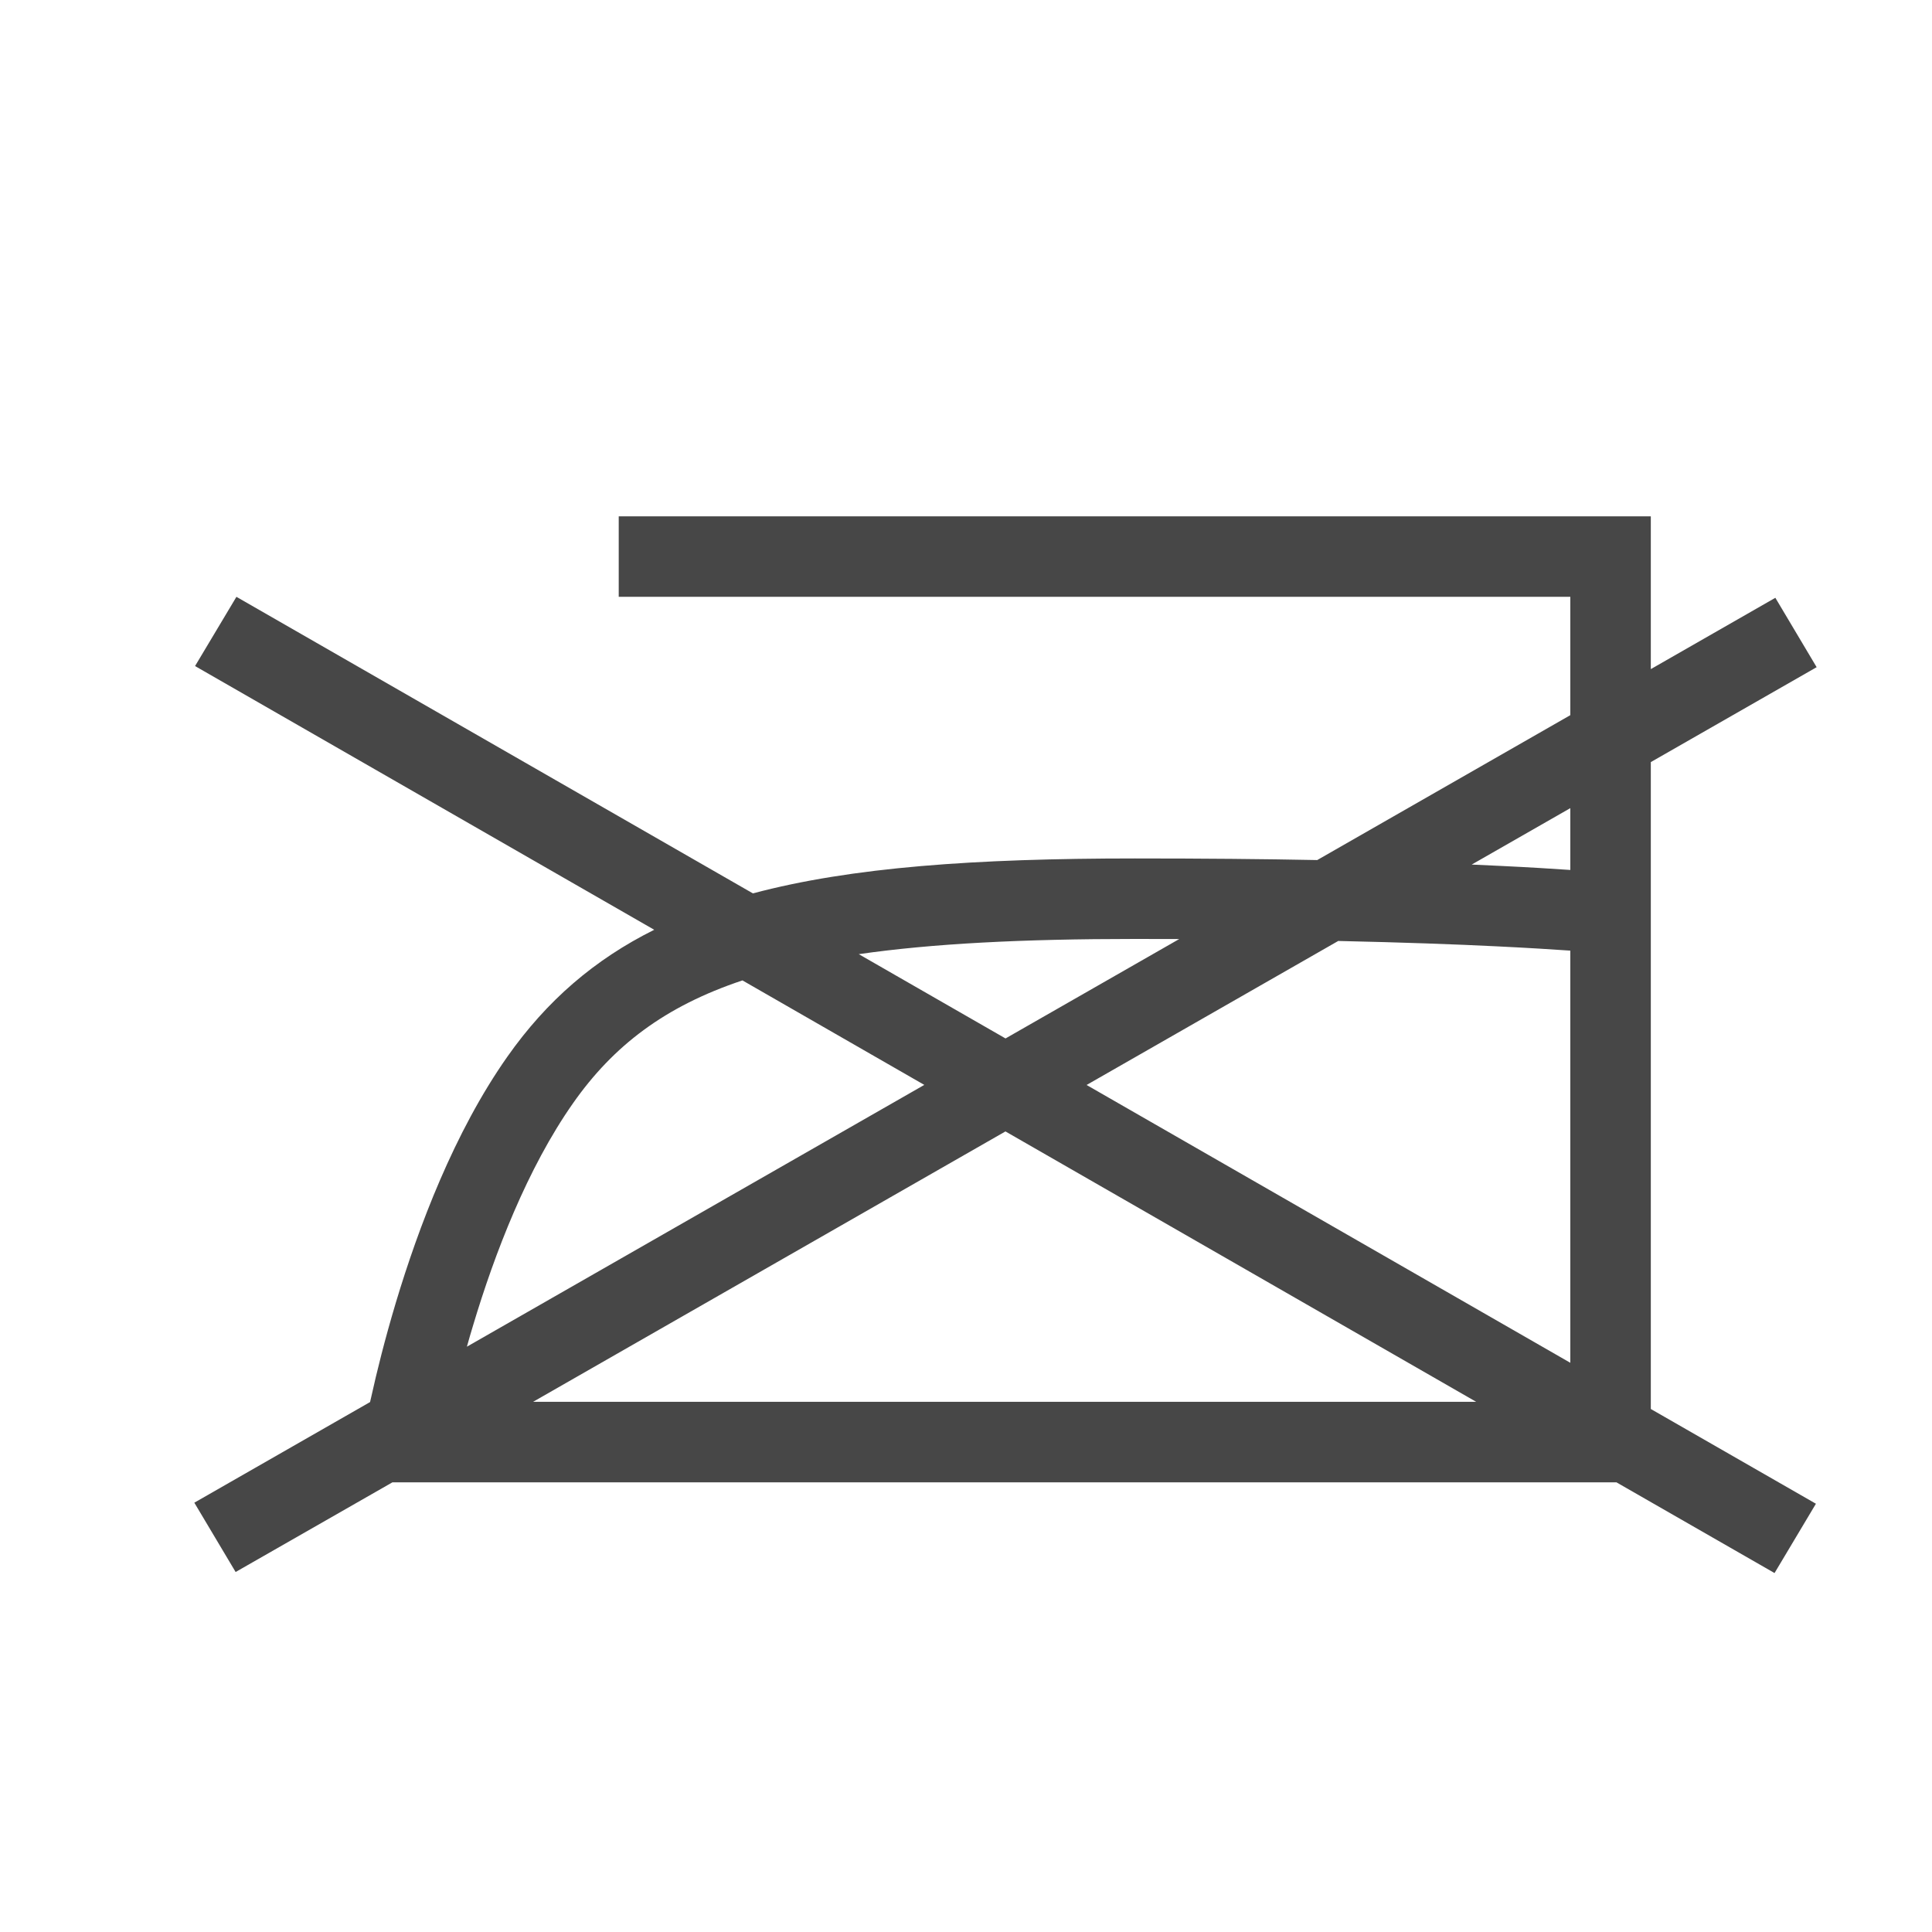 <svg width="24" height="24" viewBox="0 0 24 24" fill="none" xmlns="http://www.w3.org/2000/svg">
<path fill-rule="evenodd" clip-rule="evenodd" d="M7.686 7.414H19.507V8.884L16.363 10.684C15.706 10.671 14.953 10.664 14.098 10.664C12.117 10.664 10.575 10.772 9.353 11.098L2.937 7.414L2.423 8.274L8.127 11.55C7.384 11.92 6.792 12.431 6.303 13.126C5.641 14.066 5.197 15.252 4.919 16.176C4.779 16.643 4.678 17.053 4.613 17.348C4.607 17.372 4.602 17.395 4.597 17.417L2.414 18.667L2.927 19.528L4.875 18.414H20.08L22.044 19.541L22.558 18.68L20.507 17.503V9.467L22.567 8.288L22.054 7.426L20.507 8.312V6.414H7.686V7.414ZM19.507 10.039L18.282 10.74C18.411 10.746 18.532 10.751 18.647 10.757C19.004 10.774 19.289 10.792 19.507 10.807V10.039ZM14.649 11.665C14.47 11.664 14.287 11.664 14.098 11.664C12.703 11.664 11.582 11.721 10.668 11.853L12.491 12.9L14.649 11.665ZM9.223 12.179C8.258 12.501 7.619 12.992 7.121 13.701C6.551 14.511 6.143 15.576 5.877 16.464C5.849 16.555 5.824 16.643 5.8 16.729L11.482 13.477L9.223 12.179ZM6.622 17.414H18.338L12.49 14.055L6.622 17.414ZM19.507 16.929L13.498 13.478L16.624 11.689C17.441 11.707 18.094 11.731 18.598 11.756C18.988 11.775 19.289 11.794 19.507 11.809V16.929Z" fill="#474747"/>
</svg>
